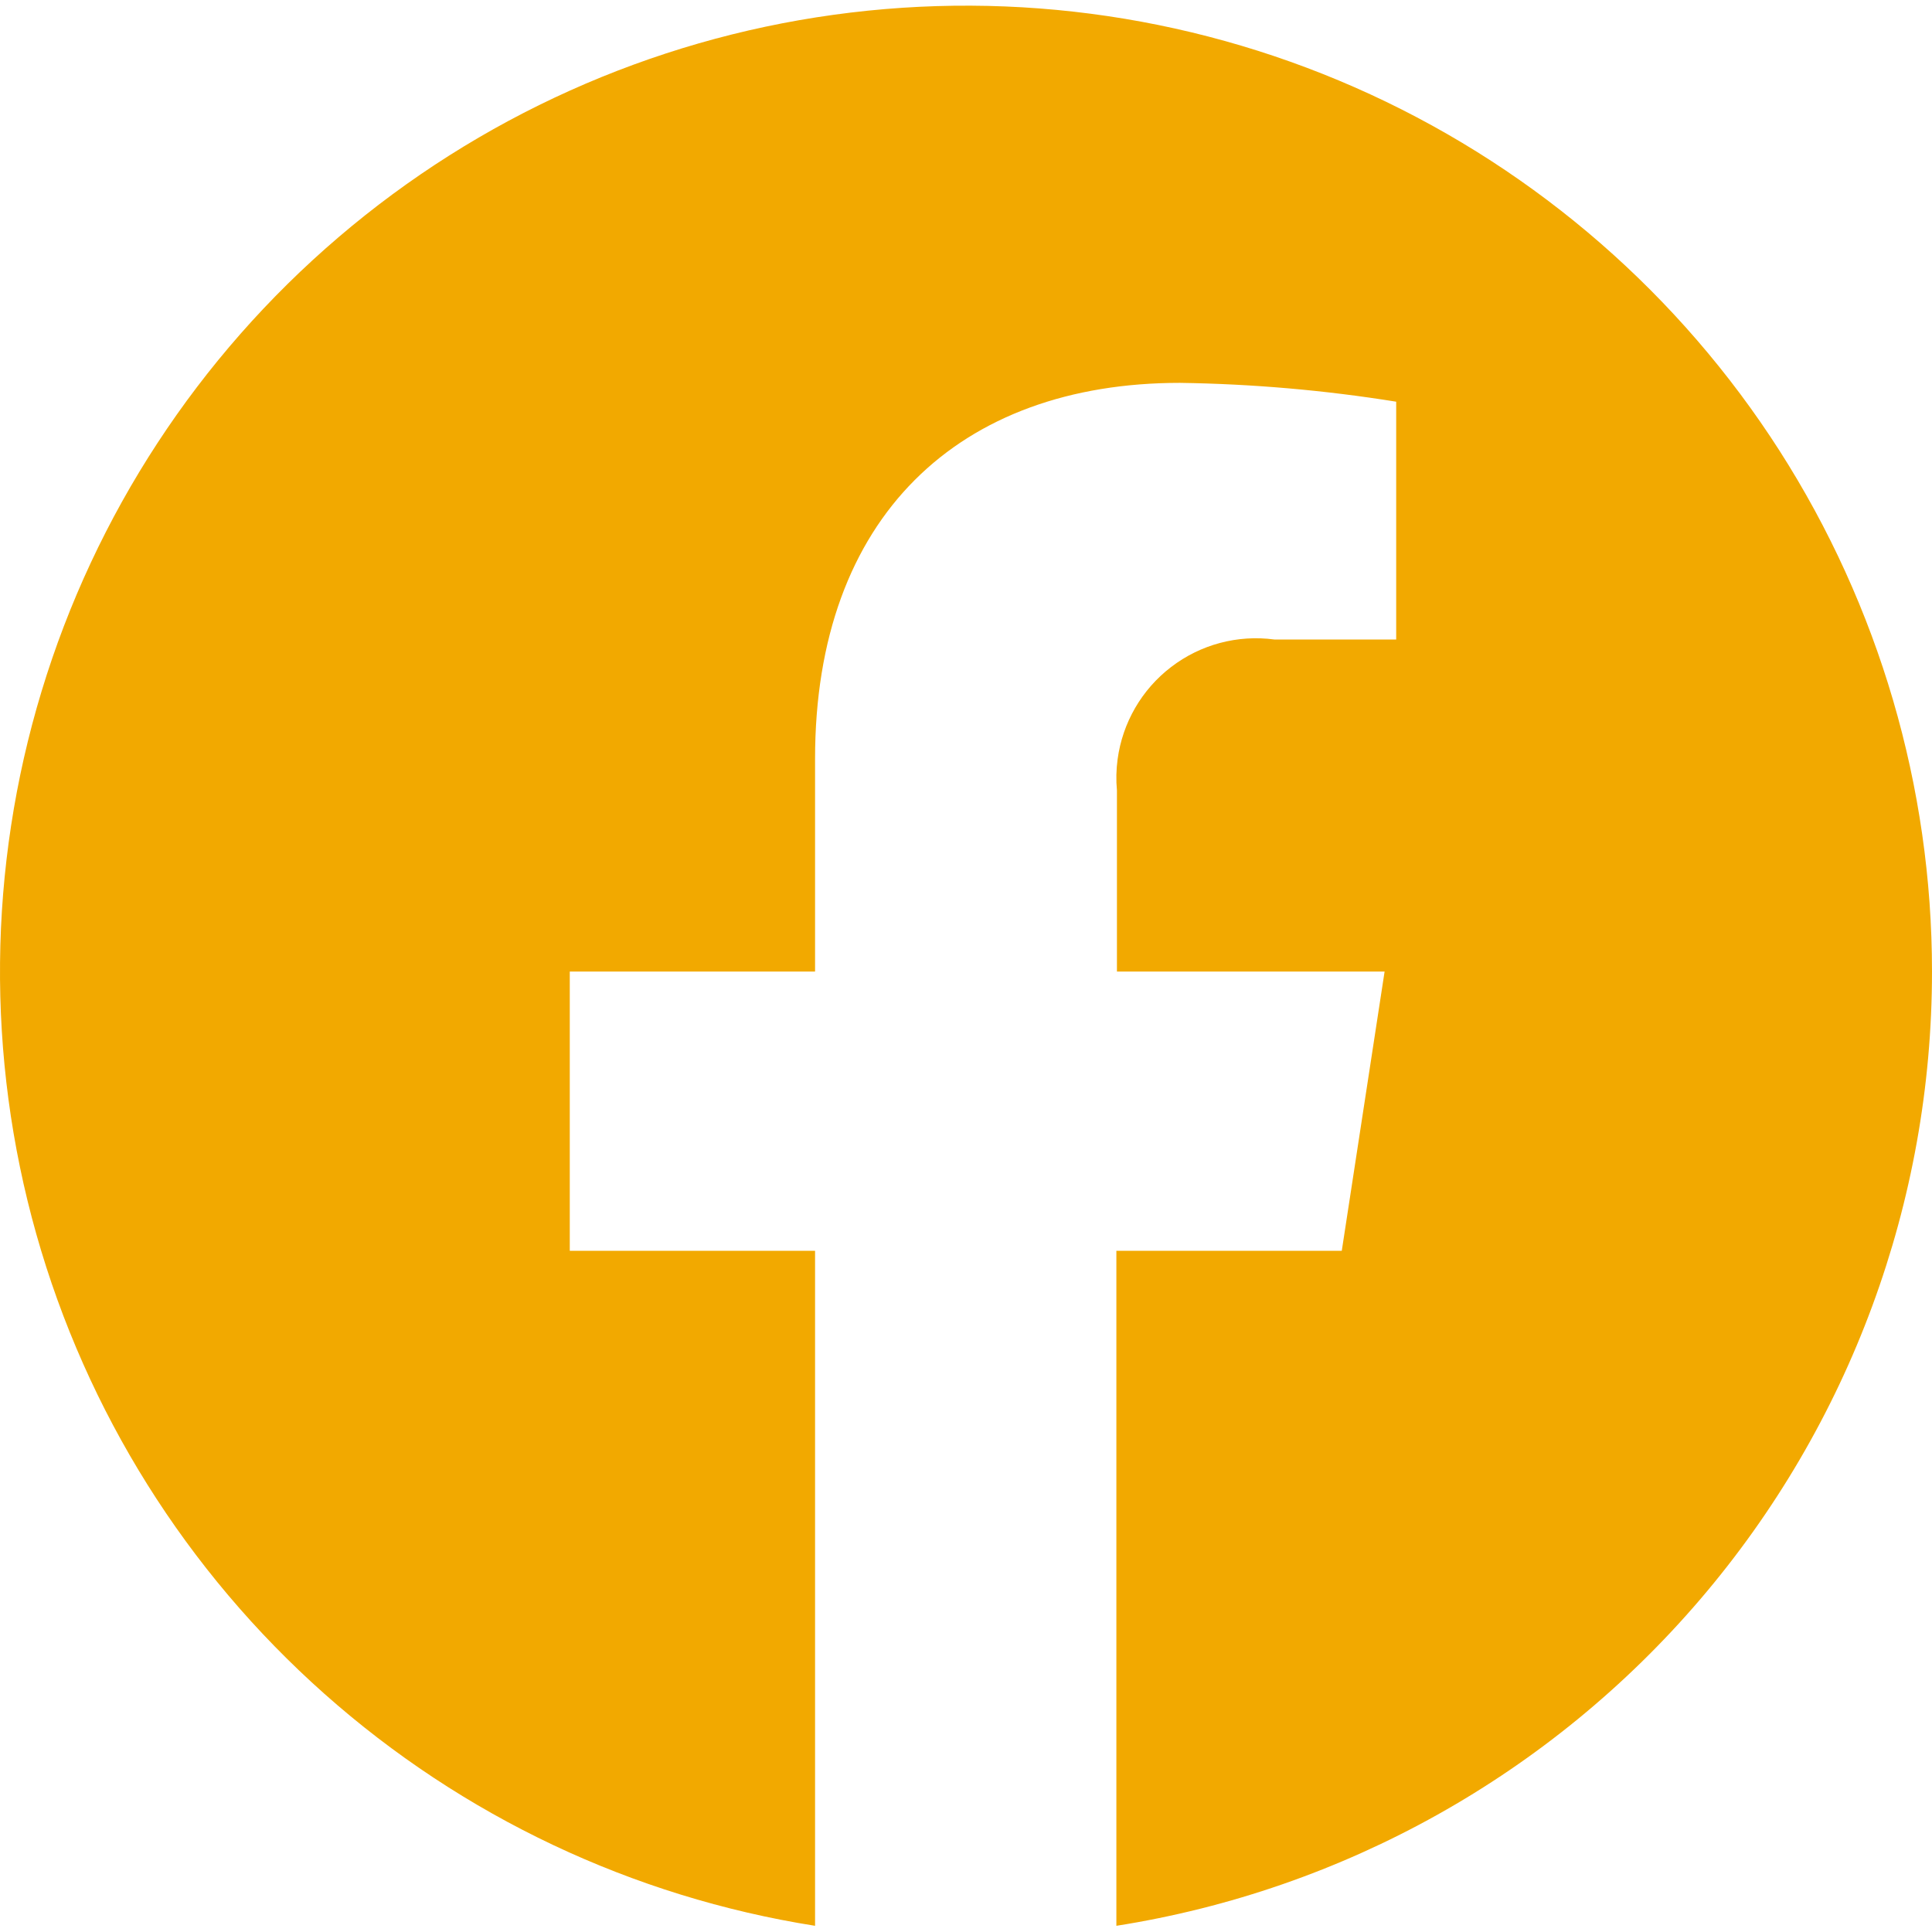 <svg width="24" height="24" viewBox="0 0 24 24" fill="none" xmlns="http://www.w3.org/2000/svg">
<g clip-path="url(#clip0_5001_296)">
<path d="M24 12.069C24 9.776 23.342 7.531 22.106 5.599C20.869 3.668 19.105 2.132 17.023 1.172C14.94 0.212 12.626 -0.131 10.354 0.184C8.083 0.498 5.949 1.457 4.205 2.947C2.462 4.436 1.181 6.394 0.516 8.589C-0.149 10.783 -0.172 13.123 0.451 15.33C1.074 17.537 2.316 19.519 4.031 21.042C5.745 22.565 7.86 23.565 10.125 23.923V15.538H7.078V12.069H10.125V9.425C10.125 6.418 11.917 4.756 14.657 4.756C15.557 4.769 16.455 4.847 17.344 4.99V7.944H15.83C15.374 7.883 14.913 8.006 14.548 8.286C14.183 8.565 13.944 8.978 13.883 9.434C13.866 9.562 13.863 9.691 13.875 9.819V12.069H17.2L16.668 15.538H13.868V23.923C16.692 23.478 19.264 22.039 21.122 19.866C22.98 17.693 24 14.928 24 12.069Z" fill="#F2A900"/>
</g>
<defs>
<clipPath id="clip0_5001_296">
<rect width="24" height="24" fill="white"/>
</clipPath>
</defs>
</svg>
